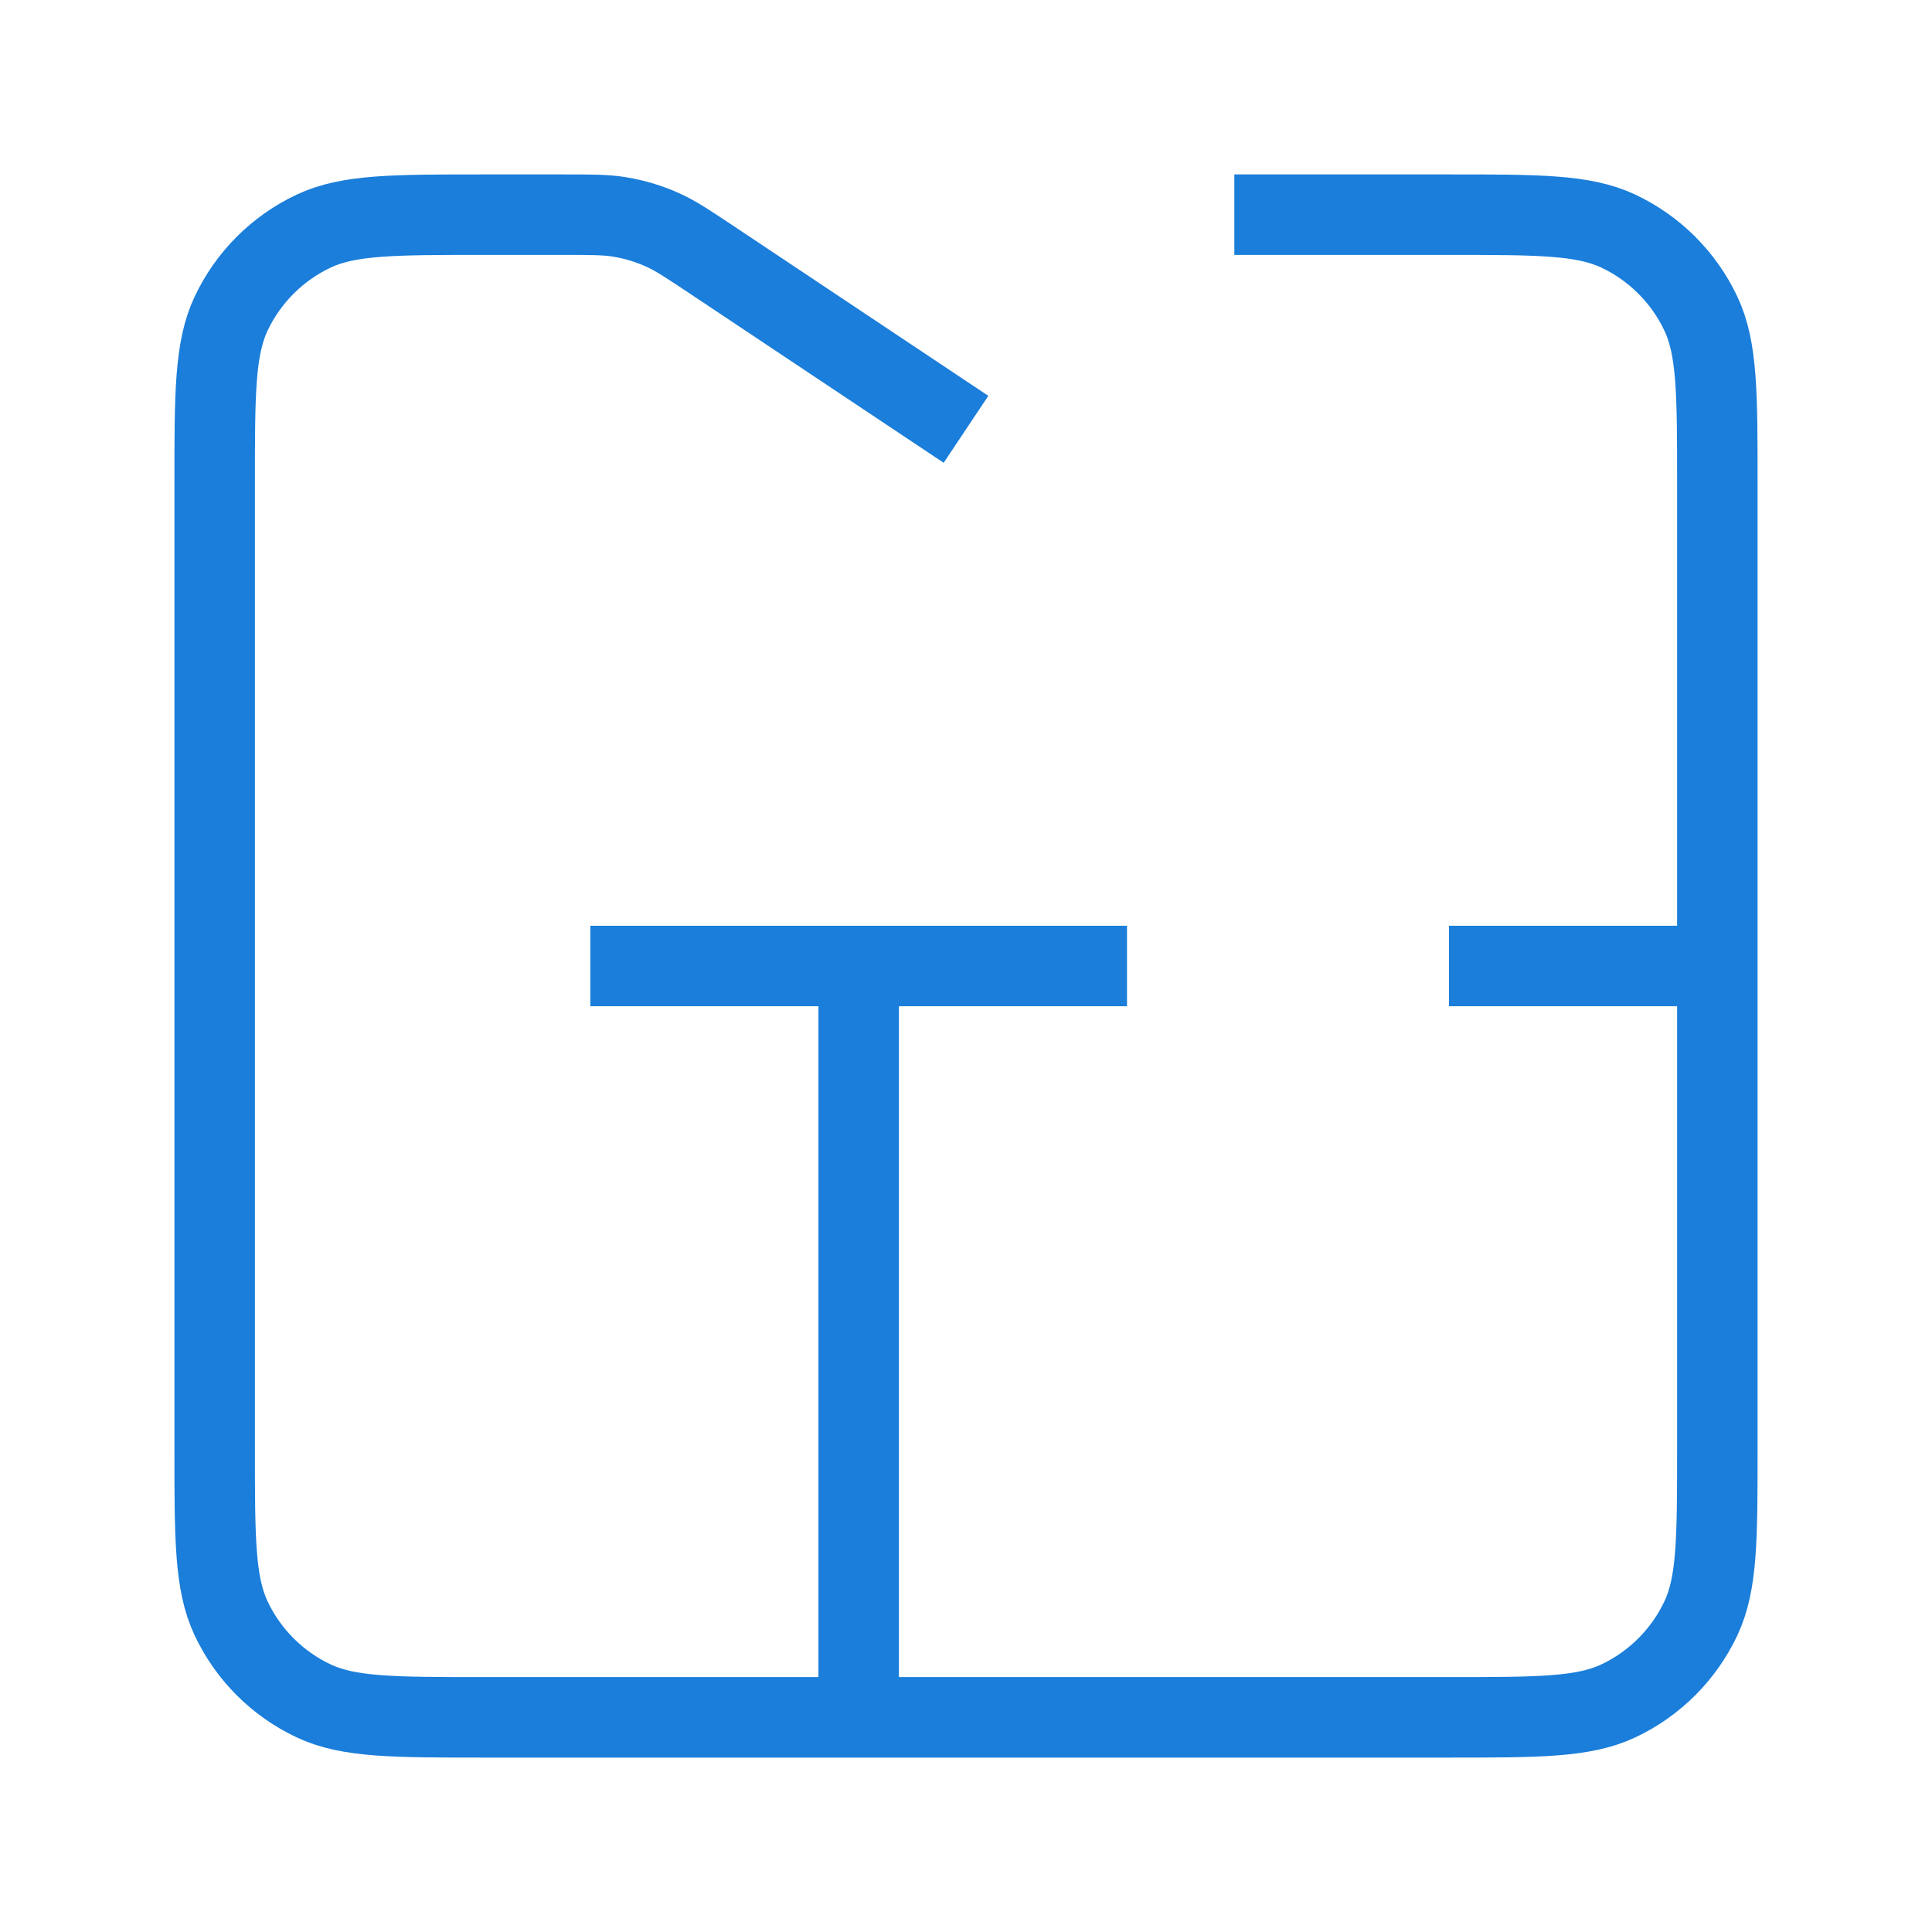 <?xml version="1.0" encoding="UTF-8"?> <svg xmlns="http://www.w3.org/2000/svg" width="56" height="56" viewBox="0 0 56 56" fill="none"><path d="M35.778 6.222H41.978C44.59 6.222 45.895 6.222 46.907 6.698C47.959 7.194 48.806 8.041 49.302 9.093C49.778 10.105 49.778 11.411 49.778 14.022V41.978C49.778 44.59 49.778 45.895 49.302 46.907C48.806 47.959 47.959 48.807 46.907 49.302C45.895 49.778 44.59 49.778 41.978 49.778H14.022C11.41 49.778 10.104 49.778 9.093 49.302C8.04 48.807 7.193 47.959 6.698 46.907C6.222 45.895 6.222 44.59 6.222 41.978V14.022C6.222 11.411 6.222 10.105 6.698 9.093C7.193 8.041 8.04 7.194 9.093 6.698C10.104 6.222 11.41 6.222 14.022 6.222H16.305C17.145 6.222 17.565 6.222 17.972 6.29C18.398 6.361 18.813 6.486 19.207 6.664C19.583 6.833 19.933 7.066 20.632 7.532L28 12.444M24.889 49.778V28M17.111 28H32.667M42 28H49.778" stroke="#1A7EDA" stroke-width="2.333"></path></svg> 